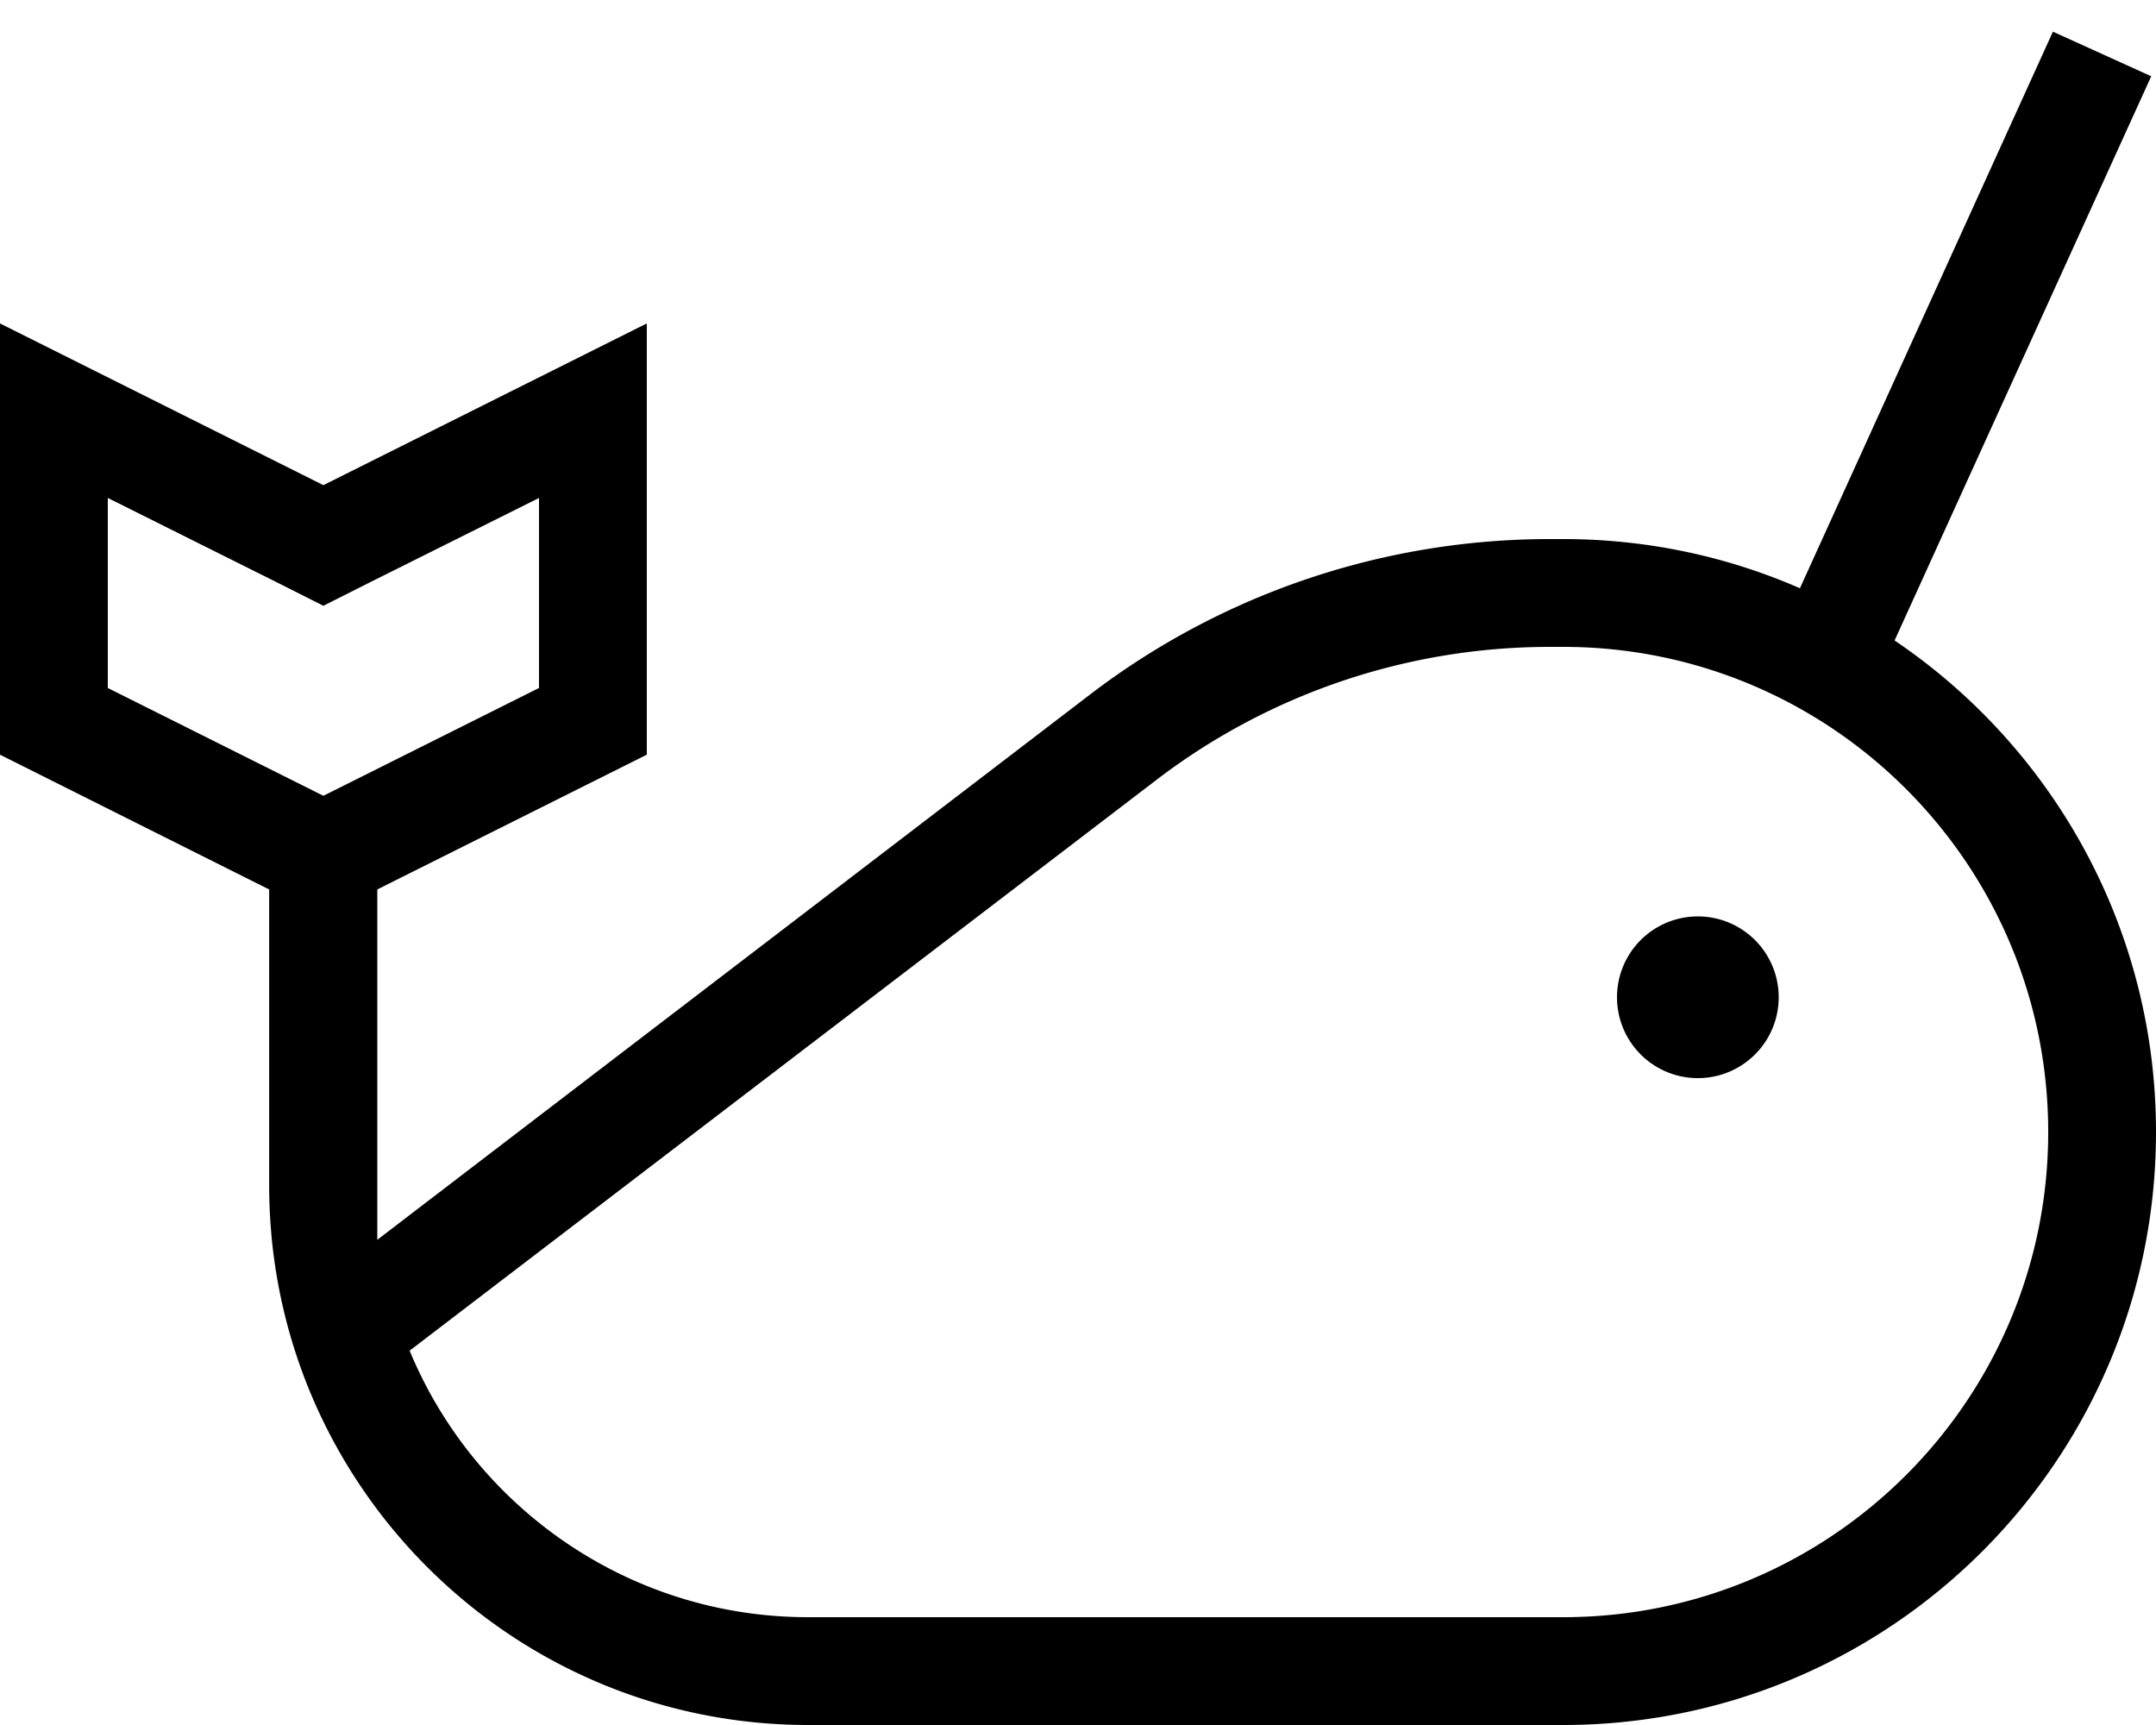 <svg xmlns="http://www.w3.org/2000/svg" viewBox="0 0 640 512"><!--! Font Awesome Pro 6.5.1 by @fontawesome - https://fontawesome.com License - https://fontawesome.com/license (Commercial License) Copyright 2023 Fonticons, Inc. --><path d="M638.6 22.6L562.4 190.1C609.2 221.7 640 275.3 640 336c0 97.2-78.8 176-176 176H240c-63.7 0-118.7-37.2-144.5-91.1c-7.8-16.3-12.9-34.1-14.8-52.9c-.5-5.3-.8-10.6-.8-16V272v-8L0 224V131.8 96l32 16 64 32 64-32 32-16v35.8V224l-80 40v8 55.7V352v16l.9-.7L144 343.5 323.5 206.2c39.2-30 87.2-46.2 136.6-46.2H464c25 0 48.8 5.2 70.3 14.6L609.4 9.4l29.1 13.2zM240 480H464c79.5 0 144-64.5 144-144s-64.5-144-144-144h-3.9c-42.3 0-83.5 13.9-117.1 39.7L131.4 393.4l-9.8 7.5c19.2 46.4 65 79.1 118.3 79.1zM504 272a24 24 0 1 1 0 48 24 24 0 1 1 0-48zM110.3 172.6L96 179.8l-14.3-7.2L32 147.8v56.4l64 32 64-32V147.8l-49.7 24.8z"/></svg>